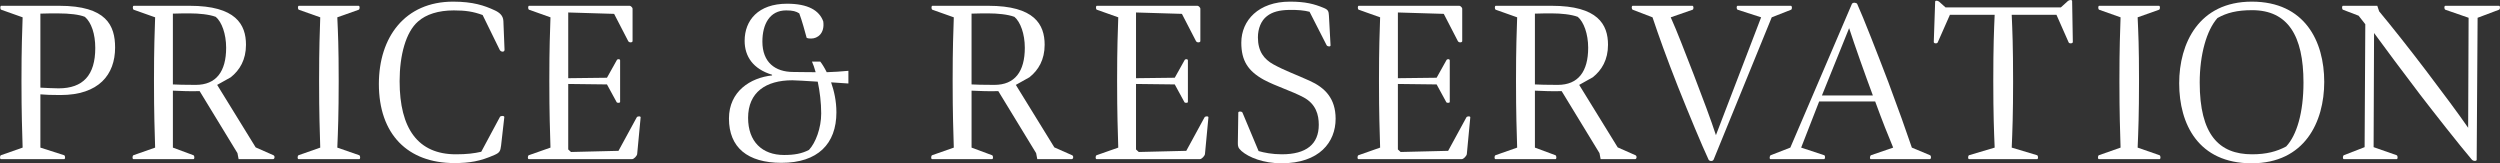 <?xml version="1.0" encoding="UTF-8"?>
<svg xmlns="http://www.w3.org/2000/svg" version="1.1" viewBox="0 0 650.474 42.486">
  <rect x="0" y="0" width="650.474" height="42.486" fill="#333333" stroke="none"/>
  <defs>
    <style>
      .cls-1 {
        fill: #fff;
      }
    </style>
  </defs>
  <!-- Generator: Adobe Illustrator 28.7.4, SVG Export Plug-In . SVG Version: 1.2.0 Build 166)  -->
  <g>
    <g id="_レイヤー_1" data-name="レイヤー_1">
      <g>
        <path class="cls-1" d="M16.687,41.406H.248c-.36,0-.3-.9,0-1.02l5.64-1.98c-.12-4.32-.3-8.64-.3-17.339,0-9.18.18-12.419.3-16.559L.308,2.528C.008,2.408.008,1.508.308,1.508h15.12c12.299,0,14.52,5.16,14.52,10.86,0,7.08-4.26,12.359-14.22,12.359-2.28,0-3.96-.06-5.22-.18v13.859l6.18,1.98c.3.12.36,1.02,0,1.02ZM10.508,22.807c1.02.06,3.78.18,4.74.18,6.36,0,9.54-3.42,9.54-10.5,0-3.66-1.02-6.66-2.7-8.1-1.44-.6-4.02-.9-6.959-.9-.66,0-4.2,0-4.62.06v19.259Z"/>
        <path class="cls-1" d="M34.724,40.386l5.64-1.98c-.12-4.32-.3-8.64-.3-17.339,0-9.18.18-12.419.3-16.559l-5.58-1.98c-.3-.12-.3-1.02,0-1.02h14.58c12,0,14.639,4.86,14.639,10.14,0,3.9-1.62,6.6-3.959,8.459l-3.54,1.98,10.02,16.259,4.62,2.04c.42.18.36.96-.06,1.02h-9l-.3-1.56-9.839-16.139c-1.92.06-5.1,0-6.96-.12v14.819l5.34,1.98c.3.12.36,1.02,0,1.02h-15.599c-.36,0-.3-.9,0-1.02ZM56.143,4.388c-1.74-.66-4.5-.9-6.6-.9-.66,0-4.14,0-4.56.06v18.419c1.2.06,2.88.12,5.94.12,5.34,0,7.919-3.48,7.919-9.66,0-3.6-1.14-6.72-2.7-8.04Z"/>
        <path class="cls-1" d="M93.464,40.386c.3.12.36,1.02,0,1.02h-15.779c-.36,0-.3-.9,0-1.02l5.64-1.98c-.12-4.32-.3-8.64-.3-17.339,0-9.18.18-12.419.3-16.559l-5.58-1.98c-.3-.12-.3-1.02,0-1.02h15.599c.3,0,.3.9,0,1.02l-5.58,1.98c.18,4.14.36,7.379.36,16.559,0,8.7-.18,13.02-.36,17.339l5.7,1.98Z"/>
        <path class="cls-1" d="M118.075,2.708c-4.02,0-7.2,1.02-9.3,2.88-3.18,2.76-4.8,8.759-4.8,15.539,0,12.36,4.8,19.02,14.64,19.02,2.88,0,4.74-.24,6.6-.66l4.86-9.06c.18-.36,1.2-.36,1.14.06l-.84,7.379c-.18,1.44-.36,1.86-1.74,2.46-3.66,1.62-6.42,2.1-10.439,2.1-12.06,0-19.619-7.44-19.619-20.579,0-12.18,6.78-21.419,19.319-21.419,5.16,0,8.159,1.02,10.739,2.22,1.2.54,2.28,1.32,2.34,2.82l.3,7.5c0,.66-.96.6-1.26,0l-4.439-9.06c-2.46-.9-4.44-1.2-7.5-1.2Z"/>
        <path class="cls-1" d="M137.588,41.406c-.36,0-.3-.9,0-1.02l5.64-1.98c-.12-4.32-.3-8.64-.3-17.339,0-9.18.18-12.419.3-16.559l-5.58-1.98c-.3-.12-.3-1.02,0-1.02h26.219c.24,0,.72.48.72.72v8.459c0,.42-.9.48-1.14,0l-3.66-7.08-11.939-.36v17.1l10.08-.12,2.58-4.62c.18-.3.84-.3.84.12v10.8c0,.3-.78.3-.9.06l-2.52-4.62-10.08-.12v17.039l.72.66,12.359-.3,4.74-8.7c.18-.36,1.08-.36,1.02,0l-.9,9.54c-.06.48-.84,1.32-1.32,1.32h-26.879Z"/>
        <path class="cls-1" d="M203.347,42.366c-8.88,0-13.68-4.02-13.68-11.52,0-7.08,5.58-10.62,11.22-11.22v-.18c-4.98-1.5-7.14-4.8-7.14-8.82,0-5.34,3.54-9.66,11.04-9.66,5.459,0,8.399,1.74,9.419,4.62.42,3.12-1.5,4.439-3.12,4.439-.42,0-.78,0-1.2-.18-.42-1.56-1.2-4.44-1.92-6.36-.84-.54-1.68-.78-3.42-.78-4.32,0-6.18,3.66-6.18,8.1,0,5.4,3.3,7.919,8.04,7.919,1.08,0,3.24.06,5.82.06-.3-1.14-.66-2.1-.96-2.76h2.16c.48.6,1.08,1.56,1.68,2.76,1.86-.06,3.78-.18,5.64-.36v3.3c-1.14-.06-2.76-.18-4.5-.3.78,2.22,1.38,4.859,1.38,7.799,0,8.22-4.86,13.14-14.279,13.14ZM204.008,40.326c2.7,0,4.62-.36,6.479-1.32,1.74-1.86,3.18-5.7,3.18-9.479,0-2.76-.36-5.76-.9-8.28-3-.18-5.76-.36-6.6-.36-6.9,0-11.52,3.12-11.52,9.779,0,6.18,3.66,9.66,9.36,9.66Z"/>
        <path class="cls-1" d="M242.529,40.386l5.639-1.98c-.119-4.32-.299-8.64-.299-17.339,0-9.18.18-12.419.299-16.559l-5.58-1.98c-.299-.12-.299-1.02,0-1.02h14.58c12,0,14.639,4.86,14.639,10.14,0,3.9-1.619,6.6-3.959,8.459l-3.539,1.98,10.02,16.259,4.619,2.04c.42.18.359.96-.061,1.02h-9l-.299-1.56-9.84-16.139c-1.92.06-5.1,0-6.959-.12v14.819l5.338,1.98c.301.12.361,1.02,0,1.02h-15.598c-.361,0-.301-.9,0-1.02ZM263.947,4.388c-1.74-.66-4.5-.9-6.6-.9-.66,0-4.139,0-4.559.06v18.419c1.199.06,2.879.12,5.939.12,5.34,0,7.92-3.48,7.92-9.66,0-3.6-1.141-6.72-2.701-8.04Z"/>
        <path class="cls-1" d="M285.32,41.406c-.359,0-.299-.9,0-1.02l5.641-1.98c-.121-4.32-.301-8.64-.301-17.339,0-9.18.18-12.419.301-16.559l-5.58-1.98c-.301-.12-.301-1.02,0-1.02h26.219c.24,0,.721.48.721.72v8.459c0,.42-.9.48-1.141,0l-3.66-7.08-11.939-.36v17.1l10.08-.12,2.58-4.62c.18-.3.84-.3.84.12v10.8c0,.3-.781.3-.9.06l-2.52-4.62-10.08-.12v17.039l.721.66,12.359-.3,4.738-8.7c.182-.36,1.08-.36,1.021,0l-.9,9.54c-.061.48-.84,1.32-1.32,1.32h-26.879Z"/>
        <path class="cls-1" d="M331.316,16.747c2.939,1.62,6,2.7,9.42,4.26,4.02,1.8,6.779,4.62,6.779,9.899,0,6.06-4.201,11.58-14.1,11.58-4.619,0-8.459-1.5-10.379-3.18-.9-.84-.961-1.2-.961-2.1l.119-7.92c0-.36.9-.36,1.08,0l4.201,10.02c1.439.42,3.539.84,6.059.84,6.359,0,9.6-2.64,9.6-7.68,0-2.58-.719-5.4-3.959-7.14-3.301-1.74-7.02-2.82-10.32-4.56-4.139-2.28-5.879-4.98-5.879-9.66,0-5.82,4.5-10.68,12.658-10.68,4.021,0,6.301.6,8.76,1.62,1.201.48,1.32.9,1.381,2.04l.42,7.68c.061.48-.84.36-1.02,0l-4.439-8.7c-1.381-.36-3.061-.54-5.521-.48-2.279.06-4.139.48-5.578,1.62-1.5,1.14-2.34,3.24-2.34,5.52,0,3.66,1.619,5.7,4.02,7.02Z"/>
        <path class="cls-1" d="M353.456,41.406c-.361,0-.301-.9,0-1.02l5.639-1.98c-.119-4.32-.299-8.64-.299-17.339,0-9.18.18-12.419.299-16.559l-5.58-1.98c-.299-.12-.299-1.02,0-1.02h26.219c.24,0,.721.48.721.72v8.459c0,.42-.9.48-1.141,0l-3.658-7.08-11.939-.36v17.1l10.078-.12,2.58-4.62c.18-.3.84-.3.84.12v10.8c0,.3-.779.3-.9.06l-2.52-4.62-10.078-.12v17.039l.719.66,12.359-.3,4.74-8.7c.18-.36,1.08-.36,1.02,0l-.9,9.54c-.059.48-.84,1.32-1.318,1.32h-26.879Z"/>
        <path class="cls-1" d="M389.109,40.386l5.639-1.98c-.119-4.32-.299-8.64-.299-17.339,0-9.18.18-12.419.299-16.559l-5.58-1.98c-.299-.12-.299-1.02,0-1.02h14.58c12,0,14.639,4.86,14.639,10.14,0,3.9-1.619,6.6-3.959,8.459l-3.539,1.98,10.02,16.259,4.619,2.04c.42.18.359.96-.061,1.02h-9l-.299-1.56-9.84-16.139c-1.92.06-5.1,0-6.959-.12v14.819l5.338,1.98c.301.12.361,1.02,0,1.02h-15.598c-.361,0-.301-.9,0-1.02ZM410.527,4.388c-1.74-.66-4.5-.9-6.6-.9-.66,0-4.139,0-4.559.06v18.419c1.199.06,2.879.12,5.939.12,5.34,0,7.92-3.48,7.92-9.66,0-3.6-1.141-6.72-2.701-8.04Z"/>
        <path class="cls-1" d="M440.706,19.447c2.221,5.76,4.561,12,5.76,15.719l11.76-30.659-6.119-1.98c-.301-.12-.359-1.02,0-1.02h13.859c.359,0,.359.9.061,1.02l-5.041,1.98-15.119,37.019c-.24.54-1.139.42-1.32,0-1.738-3.72-5.039-11.64-7.979-19.02-2.939-7.439-5.1-13.5-6.6-17.999l-5.16-1.98c-.301-.12-.359-1.02,0-1.02h15.539c.359,0,.359.9.061,1.02l-5.701,1.98c1.682,3.72,3.541,8.64,6,14.939Z"/>
        <path class="cls-1" d="M460.665,41.406c-.361,0-.24-.9.059-1.02l5.1-1.98L481.843,1.028c.24-.48,1.201-.36,1.381,0,1.619,3.54,5.279,12.959,8.1,20.339,2.58,6.899,4.68,12.779,6.119,17.039l4.74,1.98c.359.18.301,1.02-.061,1.02h-15.359c-.359,0-.24-.9.061-1.02l5.76-1.98c-1.26-3-2.82-6.899-4.68-12h-14.58l-4.68,12,6,1.98c.301.12.301,1.02-.061,1.02h-13.918ZM487.304,24.847c-2.1-5.64-4.74-13.08-6.18-17.52l-7.08,17.52h13.26Z"/>
        <path class="cls-1" d="M523.788,21.067c0,8.7-.18,13.02-.359,17.339l6.6,1.98c.301.12.359,1.02,0,1.02h-17.699c-.359,0-.299-.9,0-1.02l6.66-1.98c-.18-4.32-.359-8.64-.359-17.339,0-9.18.18-13.02.359-17.219h-11.641l-3.18,7.2c-.18.36-1.02.3-1.02-.12l.359-10.5c0-.36.66-.3,1.021,0l1.68,1.5h29.998l1.859-1.68c.361-.3,1.08-.36,1.08,0l.182,10.679c0,.42-.9.48-1.08.12l-3.18-7.2h-11.641c.18,4.2.359,8.04.359,17.219Z"/>
        <path class="cls-1" d="M561.89,40.386c.301.12.359,1.02,0,1.02h-15.779c-.359,0-.301-.9,0-1.02l5.639-1.98c-.119-4.32-.299-8.64-.299-17.339,0-9.18.18-12.419.299-16.559l-5.578-1.98c-.301-.12-.301-1.02,0-1.02h15.6c.299,0,.299.9,0,1.02l-5.58,1.98c.18,4.14.359,7.379.359,16.559,0,8.7-.18,13.02-.359,17.339l5.699,1.98Z"/>
        <path class="cls-1" d="M567.001,21.667c0-10.379,5.102-21.239,18.9-21.239s18.84,10.32,18.84,20.879c0,10.379-5.041,21.179-18.9,21.179s-18.84-10.2-18.84-20.819ZM572.341,21.487c0,13.5,4.98,18.66,13.621,18.66,3.719,0,6.418-.72,8.879-2.04,2.76-2.94,4.5-8.82,4.5-16.62,0-12.239-4.08-18.839-13.379-18.839-3.9,0-6.541.66-9,2.04-2.82,3.18-4.621,9.479-4.621,16.799Z"/>
        <path class="cls-1" d="M617.587,38.287l6,2.1c.301.12.359,1.02,0,1.02h-13.74c-.359,0-.299-.9,0-1.02l5.4-2.1.18-31.979-1.74-2.22-4.08-1.56c-.299-.12-.299-1.02,0-1.02h8.941l.479,1.44c3.061,3.66,8.1,10.02,12.24,15.479,4.5,5.939,8.4,11.16,10.92,14.819l.119-28.619-6.059-2.1c-.301-.12-.361-1.02,0-1.02h13.979c.359,0,.301.9,0,1.02l-5.58,2.1-.24,36.958c0,.36-.898.42-1.318-.12-3.121-3.66-9.721-12.06-13.32-16.739-4.74-6.24-9.18-12.18-12.061-16.14l-.119,29.699Z"/>
      </g>
    </g>
  </g>
</svg>